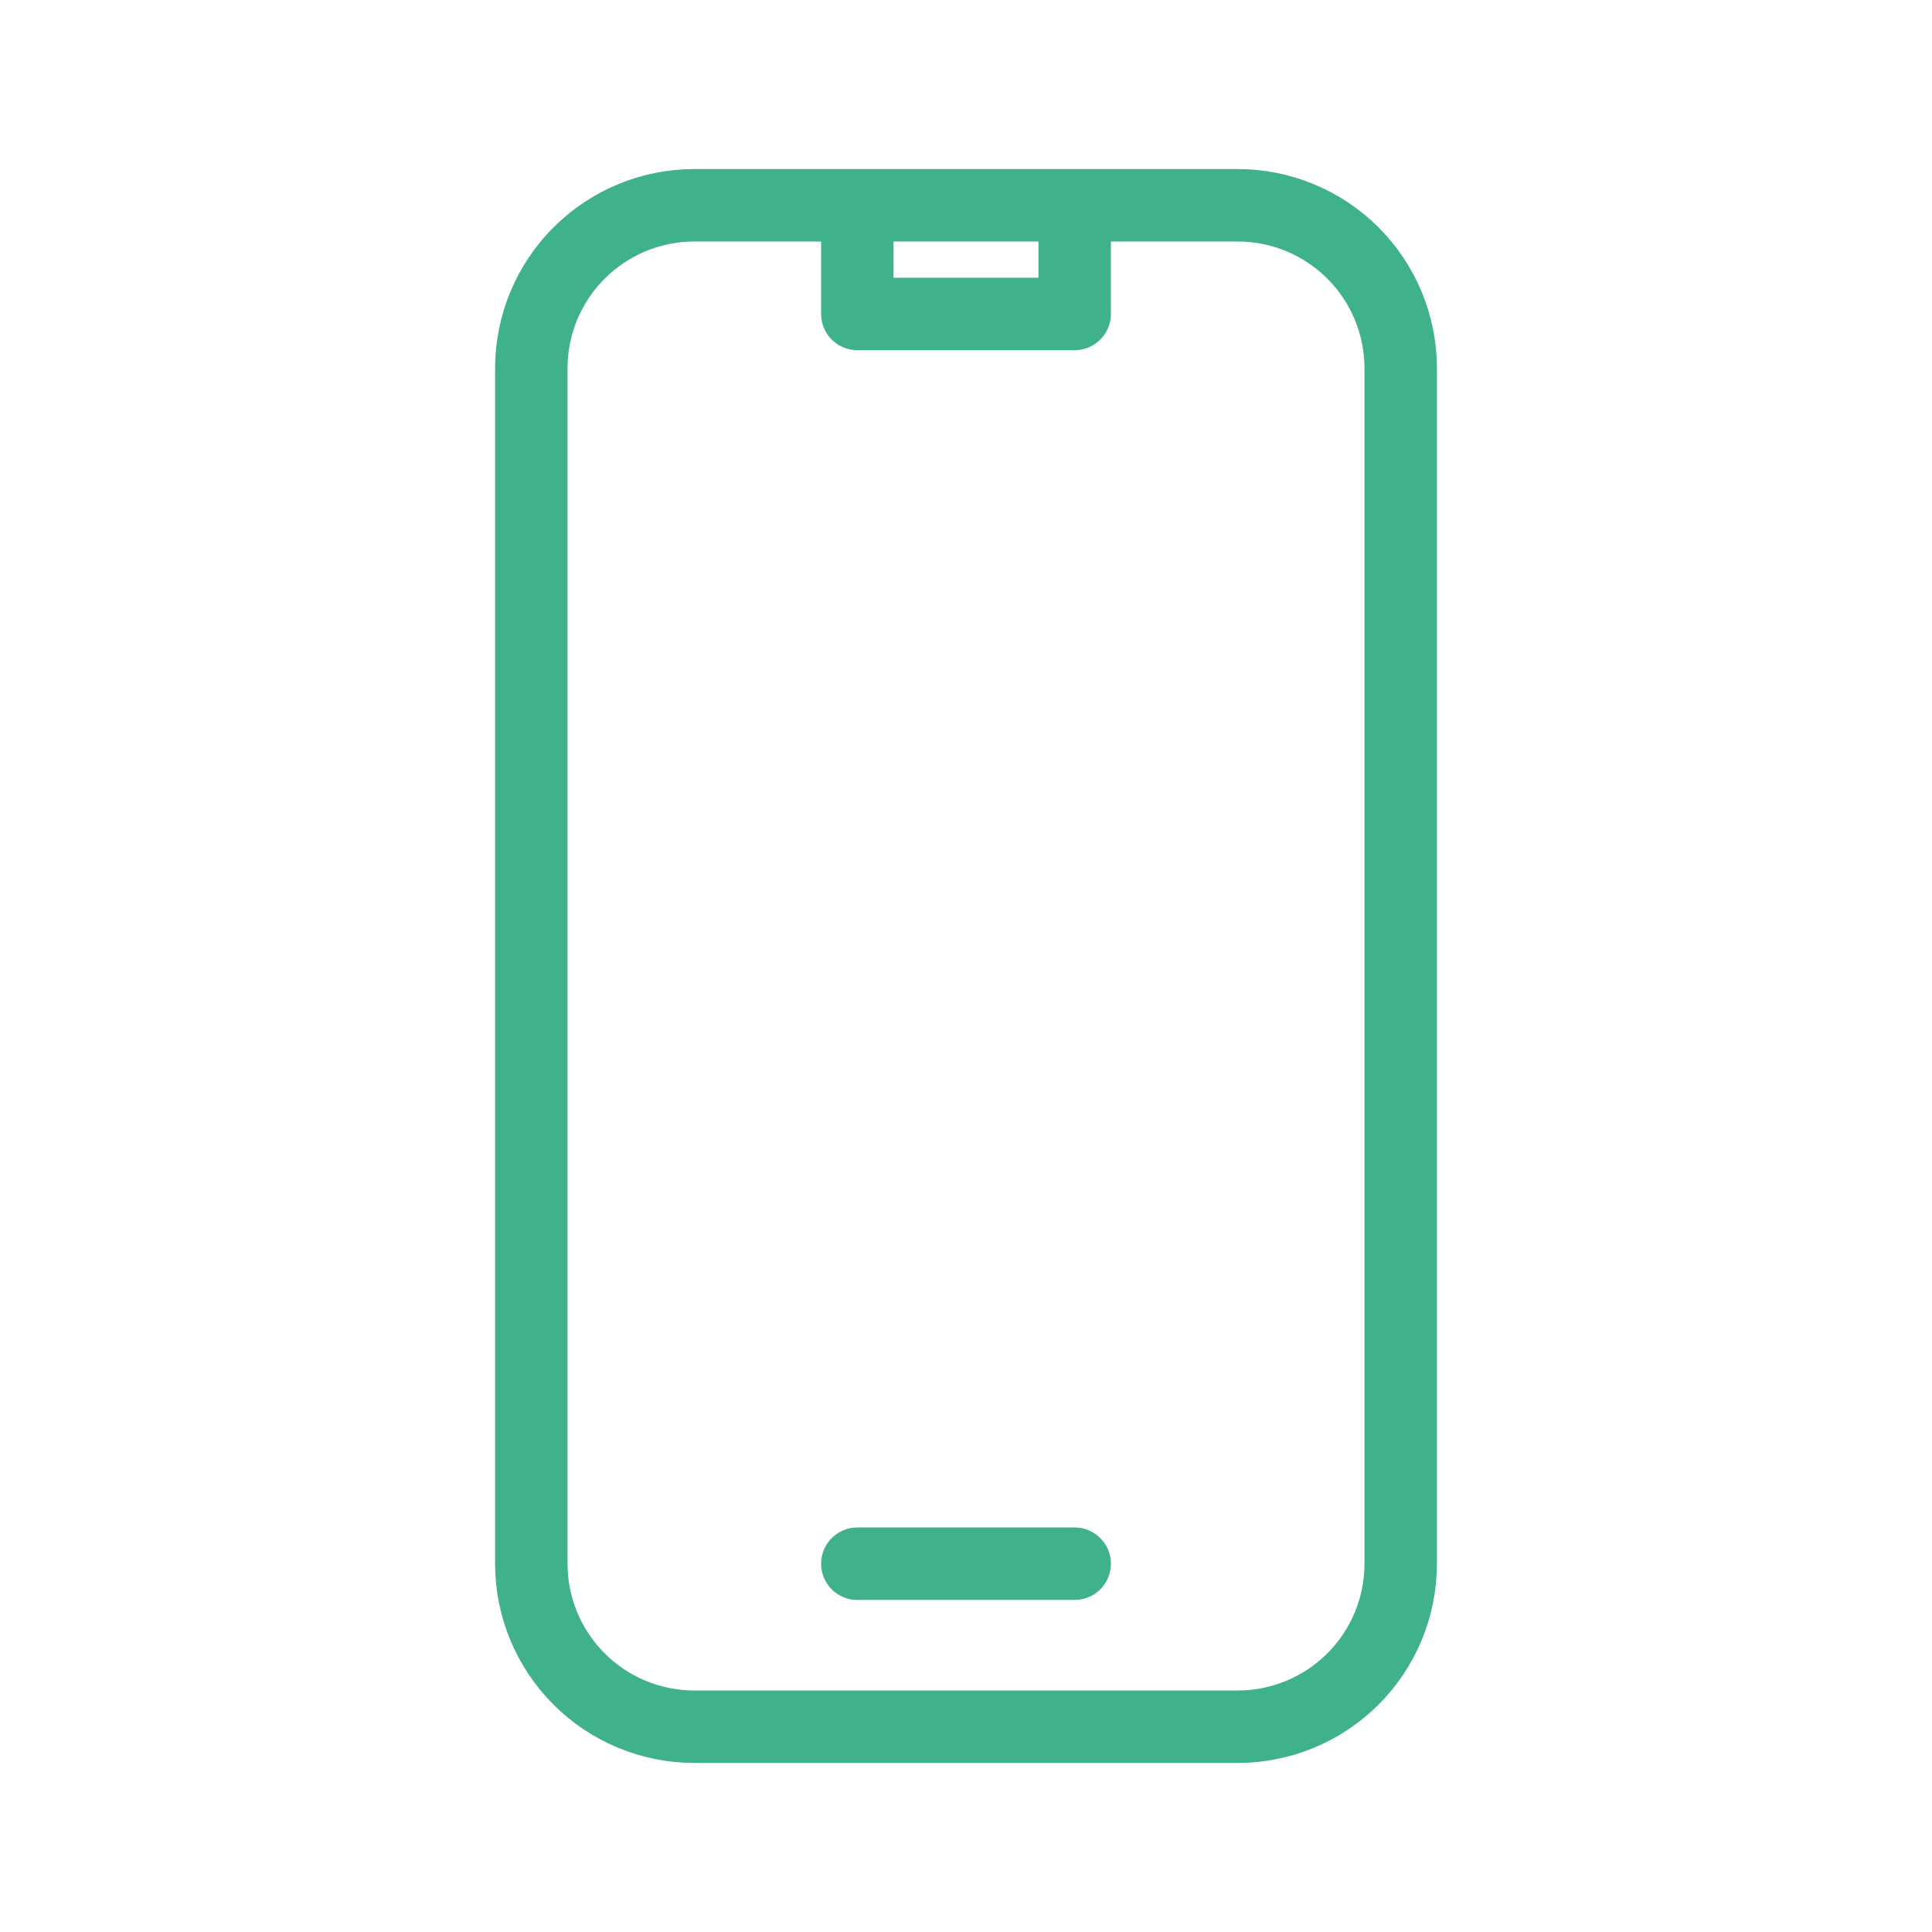 <svg width="40" height="40" viewBox="0 0 40 40" fill="none" xmlns="http://www.w3.org/2000/svg">
<path d="M17.75 4.25H14.375C13.48 4.25 12.621 4.606 11.989 5.239C11.356 5.871 11 6.73 11 7.625V32.375C11 33.27 11.356 34.129 11.989 34.761C12.621 35.394 13.48 35.75 14.375 35.75H25.625C26.52 35.75 27.378 35.394 28.012 34.761C28.644 34.129 29 33.27 29 32.375V7.625C29 6.73 28.644 5.871 28.012 5.239C27.378 4.606 26.52 4.25 25.625 4.25H22.25M17.75 4.25V6.5H22.25V4.25M17.75 4.25H22.25M17.75 32.375H22.25" stroke="#3FB18B" stroke-width="1.5" stroke-linecap="round" stroke-linejoin="round"/>
</svg>
